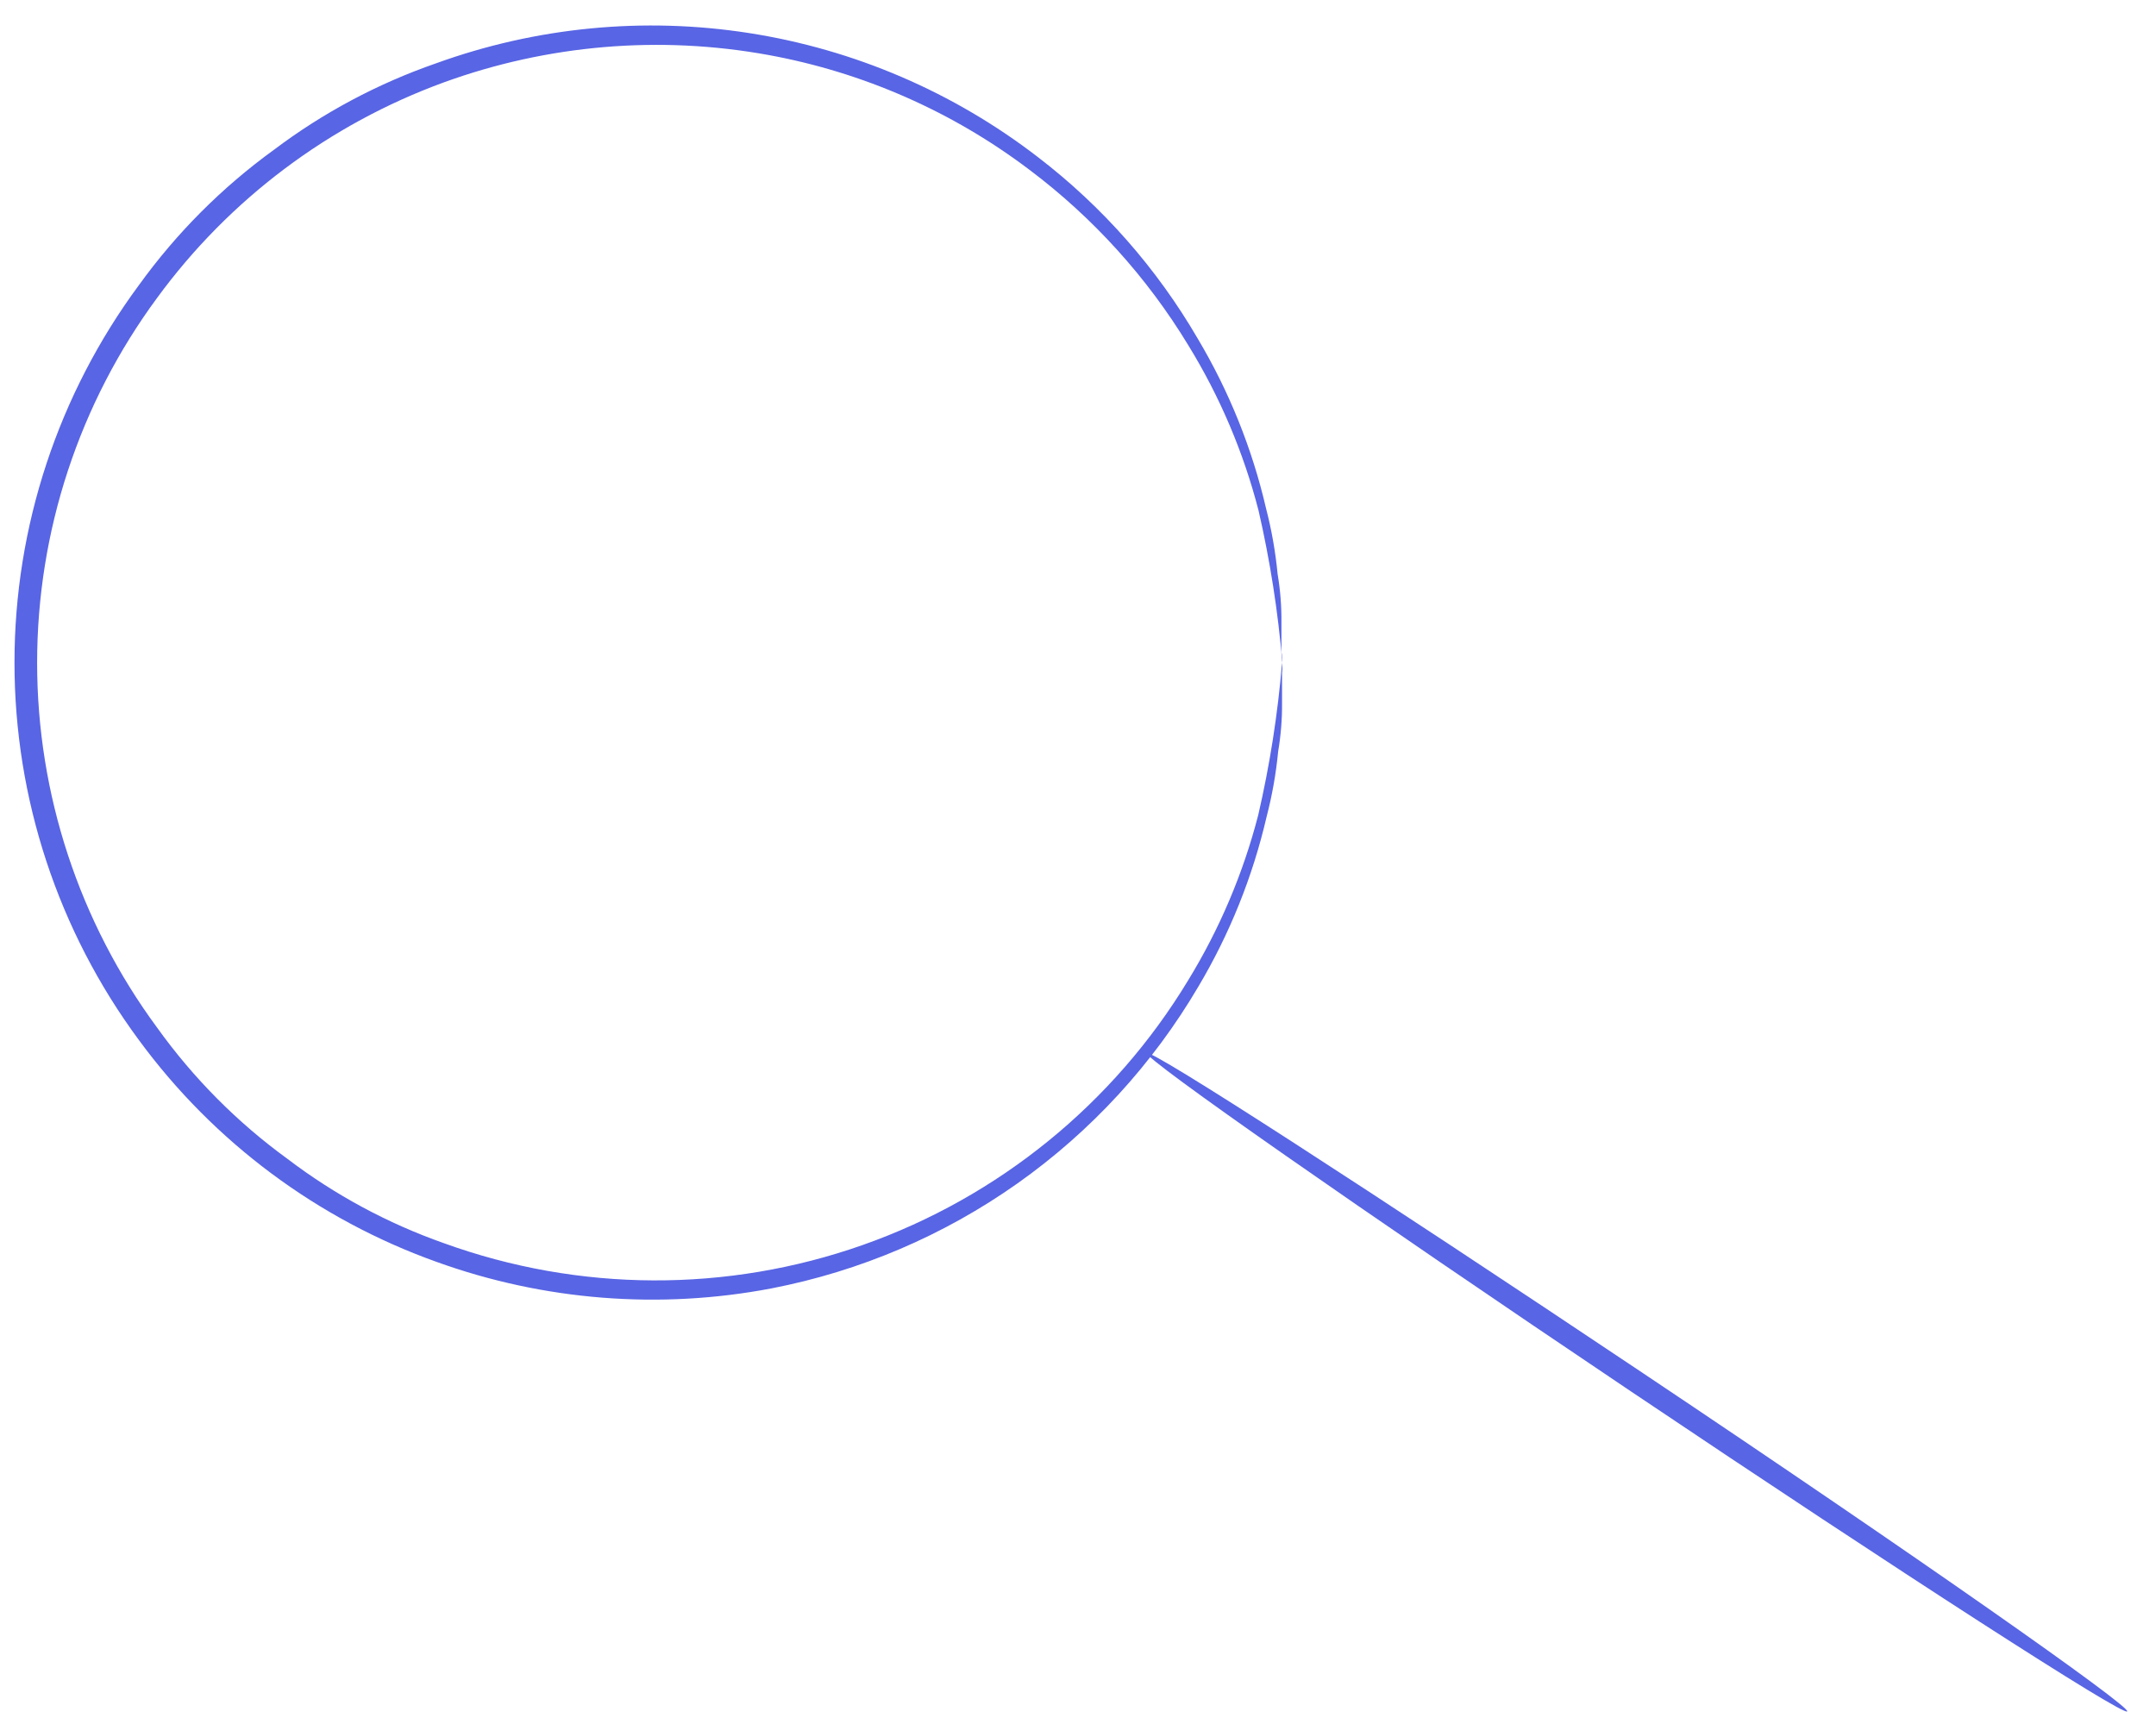 <?xml version="1.0" encoding="UTF-8"?> <svg xmlns="http://www.w3.org/2000/svg" width="64" height="51" viewBox="0 0 64 51" fill="none"> <path d="M38.066 19.677C37.938 18.154 37.702 16.642 37.359 15.153C36.913 13.423 36.21 11.77 35.274 10.248C34.049 8.23 32.45 6.463 30.564 5.044C28.283 3.316 25.628 2.147 22.814 1.633C19.585 1.043 16.257 1.324 13.173 2.446C9.766 3.69 6.805 5.916 4.663 8.843C2.35 11.98 1.102 15.775 1.102 19.673C1.102 23.57 2.35 27.365 4.663 30.502C5.737 32 7.043 33.316 8.534 34.399C9.941 35.469 11.506 36.312 13.173 36.9C17.189 38.356 21.585 38.375 25.613 36.954C29.641 35.533 33.052 32.76 35.265 29.106C36.2 27.581 36.903 25.925 37.35 24.193C37.694 22.706 37.93 21.197 38.057 19.677C38.07 19.777 38.07 19.878 38.057 19.978C38.057 20.216 38.057 20.508 38.057 20.861C38.061 21.344 38.022 21.826 37.942 22.302C37.879 22.958 37.764 23.608 37.598 24.246C37.187 26.019 36.504 27.718 35.574 29.283C34.218 31.59 32.388 33.582 30.203 35.127C28.018 36.672 25.529 37.734 22.902 38.243C19.578 38.877 16.144 38.605 12.961 37.457C9.424 36.193 6.347 33.9 4.124 30.873C1.725 27.63 0.43 23.703 0.43 19.668C0.43 15.634 1.725 11.707 4.124 8.463C5.238 6.918 6.593 5.56 8.136 4.443C9.595 3.343 11.217 2.479 12.943 1.88C15.915 0.803 19.111 0.494 22.234 0.981C25.357 1.467 28.307 2.734 30.811 4.664C32.729 6.134 34.341 7.965 35.556 10.054C36.486 11.616 37.169 13.312 37.58 15.082C37.746 15.723 37.862 16.376 37.925 17.035C38.005 17.511 38.043 17.993 38.039 18.476C38.039 18.838 38.039 19.129 38.039 19.359C38.063 19.463 38.072 19.57 38.066 19.677Z" fill="#5865E4"></path> <path d="M63.145 50.8C63.048 50.951 56.447 46.7 48.414 41.301C40.381 35.902 33.948 31.413 34.045 31.262C34.142 31.112 40.717 35.371 48.776 40.762C56.835 46.152 63.251 50.65 63.145 50.8Z" fill="#5865E4"></path> </svg> 